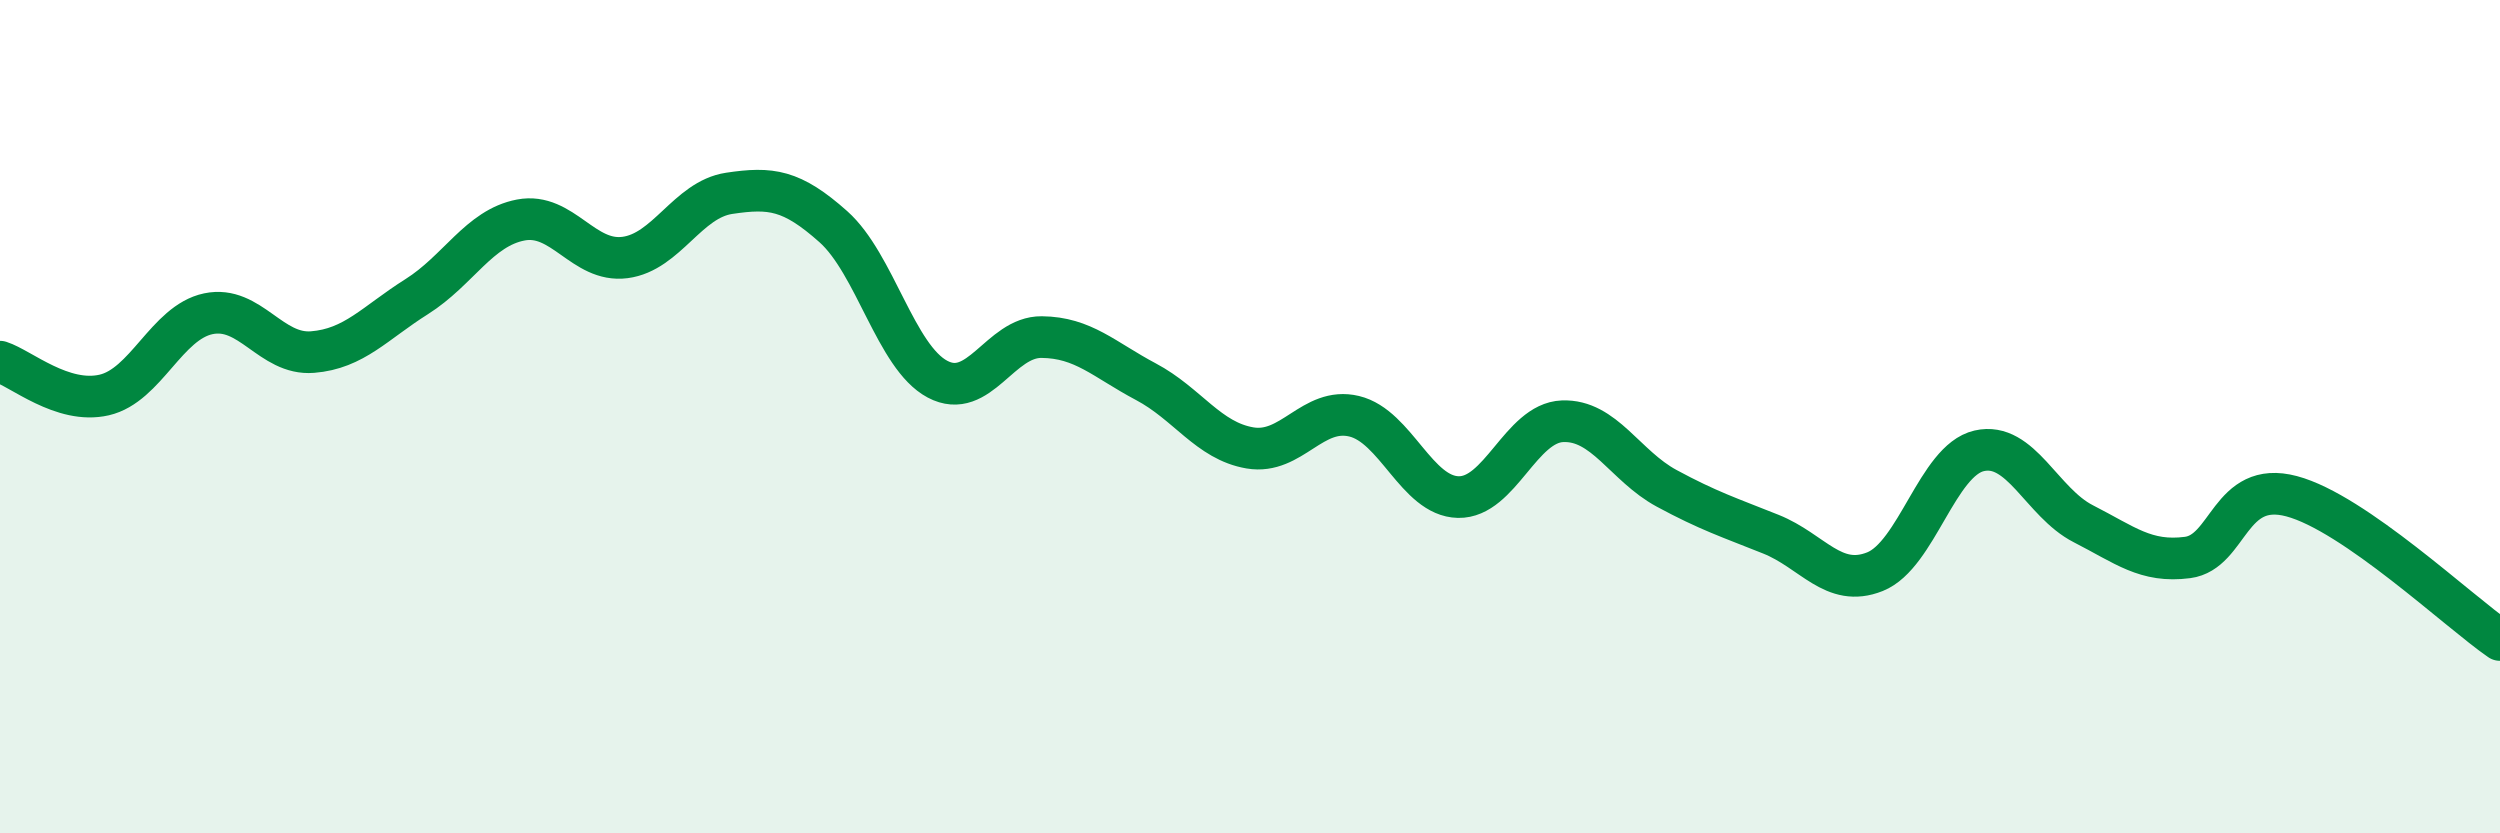 
    <svg width="60" height="20" viewBox="0 0 60 20" xmlns="http://www.w3.org/2000/svg">
      <path
        d="M 0,8.68 C 0.5,8.84 1.5,9.71 2.5,9.48 C 3.5,9.25 4,7.74 5,7.53 C 6,7.32 6.5,8.53 7.5,8.45 C 8.5,8.37 9,7.75 10,7.12 C 11,6.49 11.5,5.47 12.5,5.28 C 13.5,5.09 14,6.31 15,6.18 C 16,6.05 16.5,4.79 17.5,4.64 C 18.5,4.49 19,4.55 20,5.44 C 21,6.33 21.5,8.57 22.5,9.1 C 23.5,9.63 24,8.08 25,8.09 C 26,8.1 26.5,8.63 27.5,9.16 C 28.5,9.69 29,10.58 30,10.75 C 31,10.92 31.5,9.75 32.5,9.99 C 33.5,10.23 34,11.91 35,11.93 C 36,11.95 36.5,10.15 37.5,10.11 C 38.5,10.07 39,11.18 40,11.72 C 41,12.26 41.5,12.42 42.5,12.82 C 43.5,13.22 44,14.12 45,13.72 C 46,13.32 46.5,11.05 47.5,10.82 C 48.5,10.59 49,12.06 50,12.57 C 51,13.08 51.5,13.51 52.5,13.38 C 53.5,13.25 53.5,11.51 55,11.91 C 56.5,12.31 59,14.67 60,15.36L60 20L0 20Z"
        fill="#008740"
        opacity="0.1"
        stroke-linecap="round"
        stroke-linejoin="round"
      />
      <path
        d="M 0,8.68 C 0.5,8.84 1.5,9.71 2.5,9.48 C 3.5,9.25 4,7.74 5,7.53 C 6,7.32 6.5,8.53 7.5,8.45 C 8.5,8.37 9,7.75 10,7.12 C 11,6.49 11.5,5.47 12.5,5.28 C 13.5,5.09 14,6.31 15,6.18 C 16,6.05 16.5,4.79 17.5,4.64 C 18.5,4.49 19,4.55 20,5.44 C 21,6.33 21.5,8.57 22.5,9.1 C 23.5,9.63 24,8.08 25,8.09 C 26,8.1 26.5,8.63 27.5,9.16 C 28.5,9.69 29,10.58 30,10.75 C 31,10.92 31.5,9.75 32.5,9.99 C 33.5,10.23 34,11.91 35,11.93 C 36,11.95 36.5,10.15 37.5,10.11 C 38.5,10.07 39,11.18 40,11.72 C 41,12.26 41.5,12.42 42.5,12.82 C 43.5,13.22 44,14.12 45,13.72 C 46,13.32 46.5,11.05 47.5,10.82 C 48.5,10.59 49,12.06 50,12.57 C 51,13.08 51.5,13.51 52.5,13.38 C 53.5,13.25 53.5,11.51 55,11.91 C 56.5,12.31 59,14.67 60,15.36"
        stroke="#008740"
        stroke-width="1"
        fill="none"
        stroke-linecap="round"
        stroke-linejoin="round"
      />
    </svg>
  